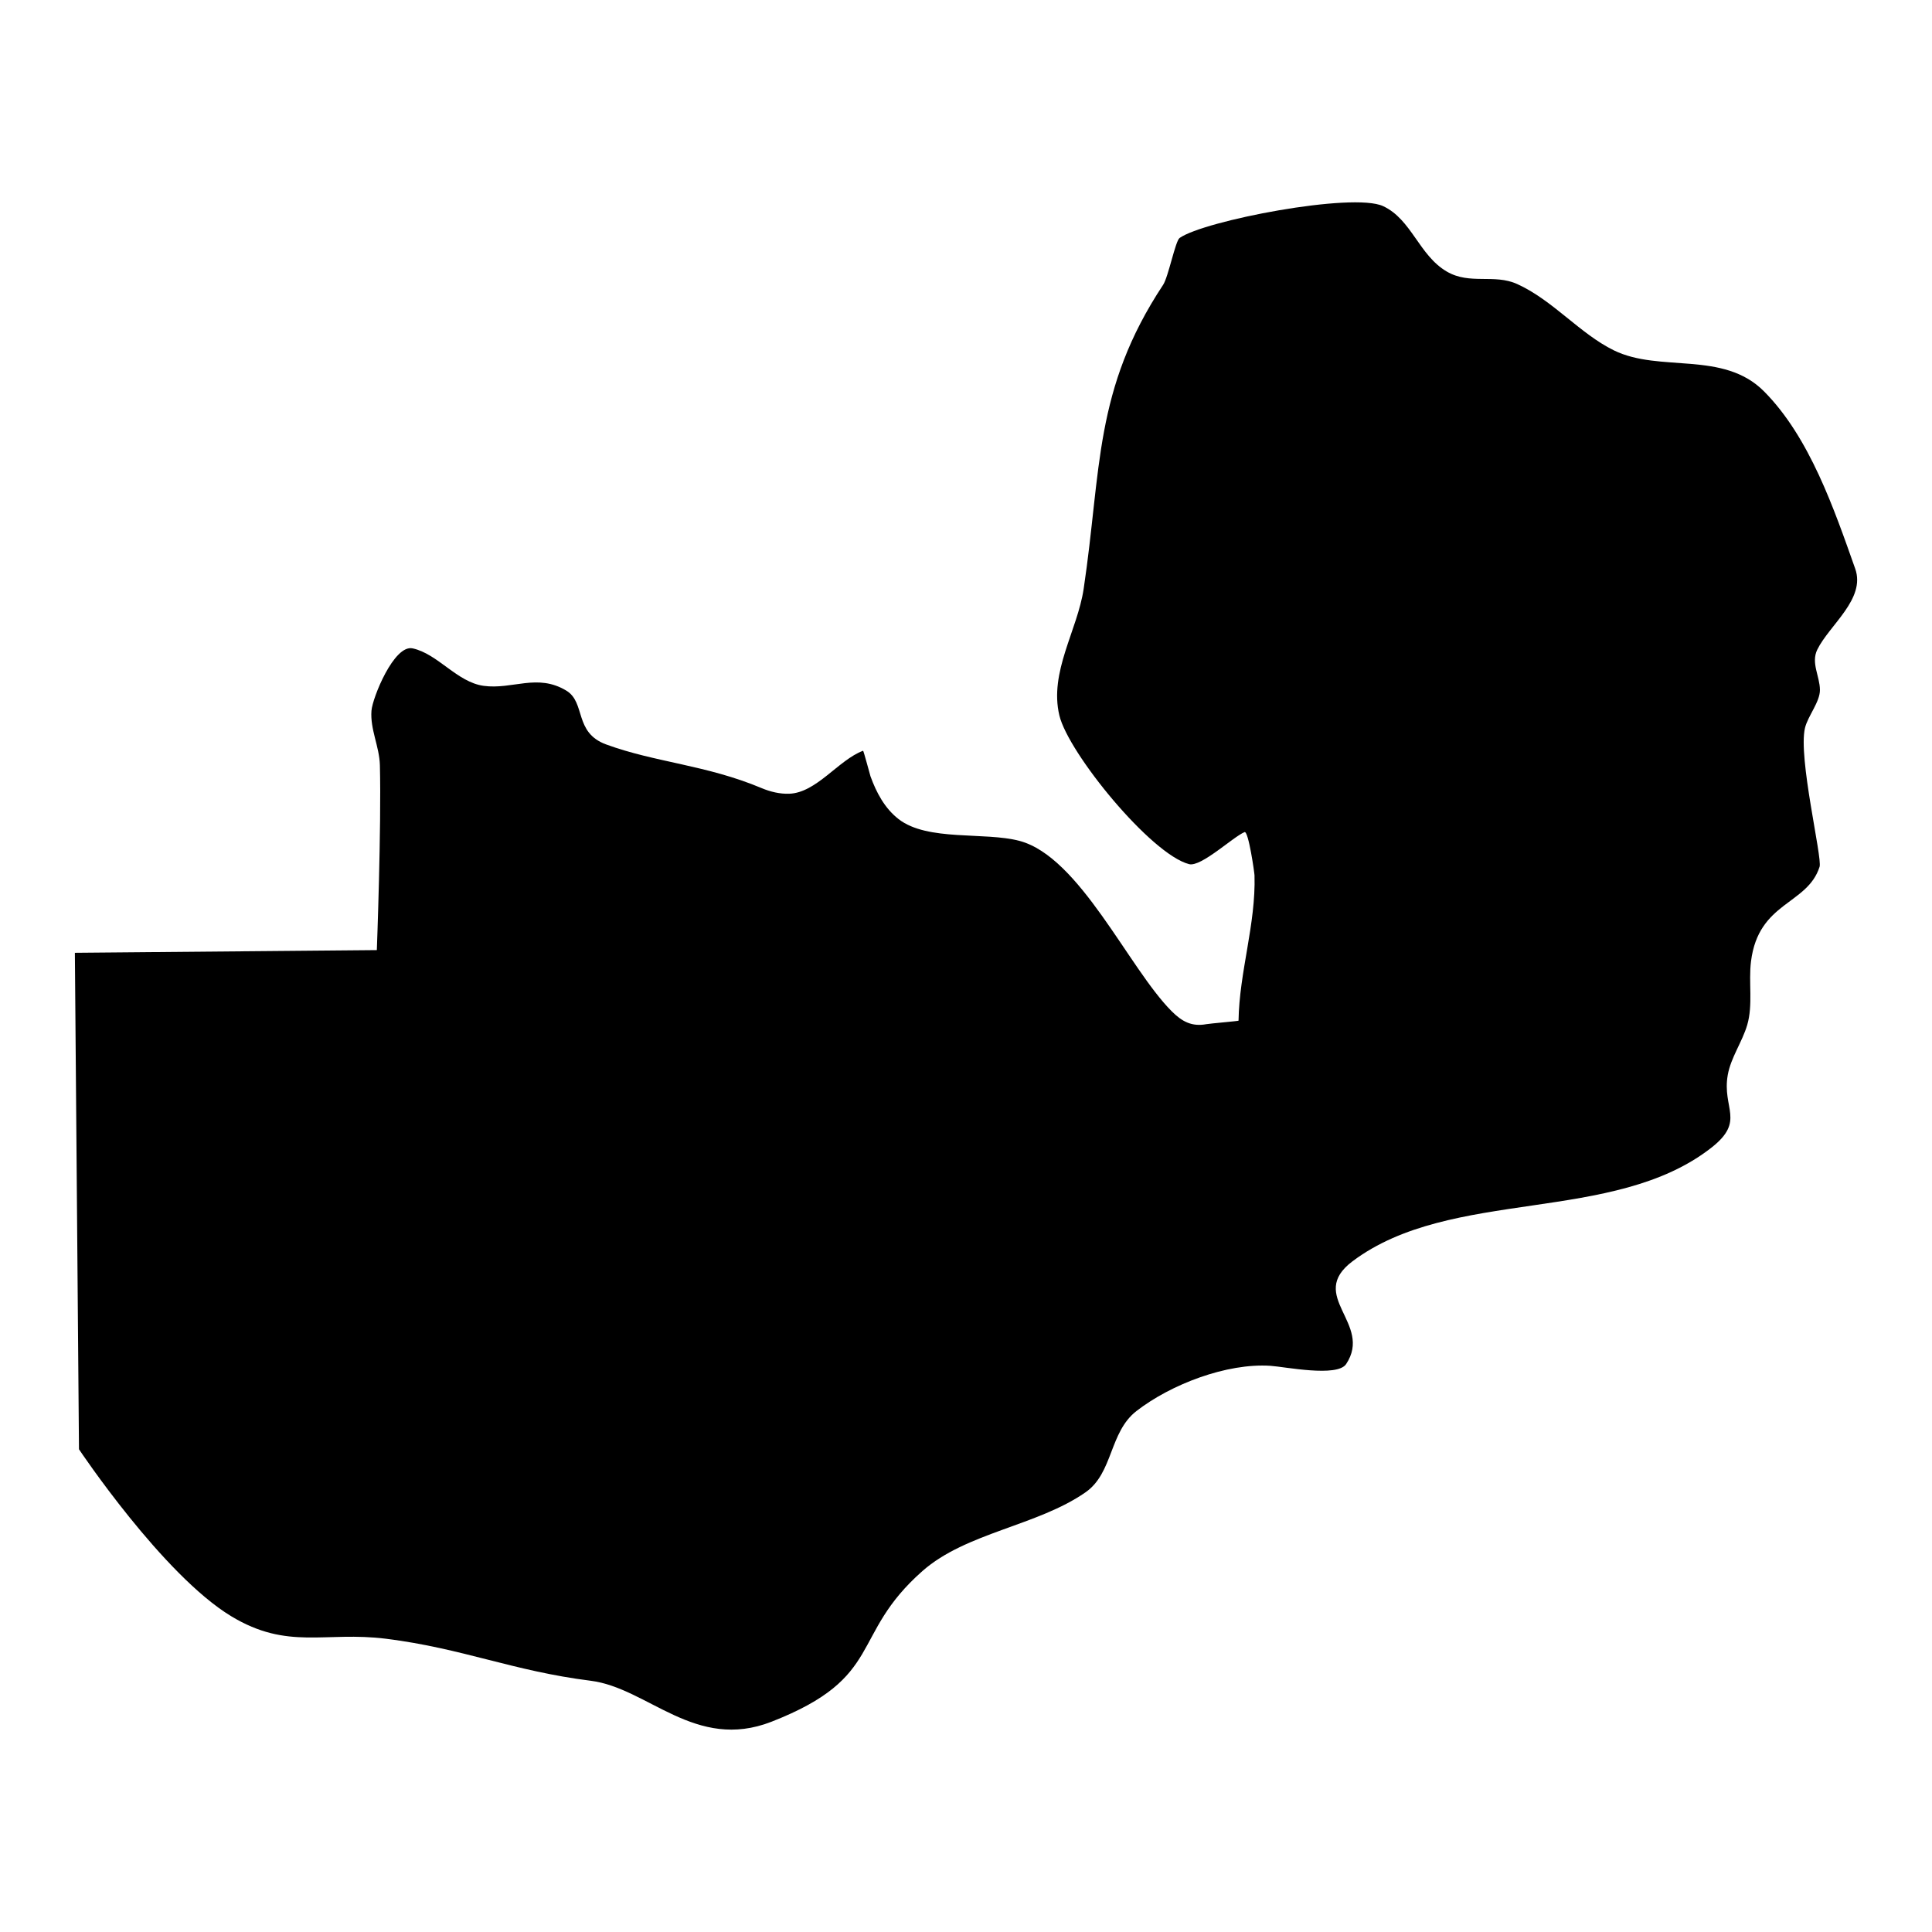 <?xml version="1.0" encoding="UTF-8"?>
<!-- Uploaded to: SVG Repo, www.svgrepo.com, Generator: SVG Repo Mixer Tools -->
<svg fill="#000000" width="800px" height="800px" version="1.1" viewBox="144 144 512 512" xmlns="http://www.w3.org/2000/svg">
 <path d="m164.93 528.07s22.195 33.27 40.355 44.254c15.004 9.07 24.816 3.934 41.016 5.961 20.371 2.551 33.566 8.535 54.219 11.129 15.234 1.914 27.723 18.758 47.941 10.859 30.246-11.816 20.551-22.785 39.996-39.934 11.562-10.195 30.457-11.969 43.219-20.863 7.371-5.137 6.246-15.918 13.508-21.547 9.129-7.074 23.941-12.746 35.512-11.973 3.844 0.258 17.68 3.078 20.035-0.453 7.199-10.801-10.531-18.059 1.699-27.25 26.18-19.672 69.109-9.699 95.148-30.141 9.035-7.094 2.731-10.355 4.297-19.238 0.82-4.629 3.844-8.762 5.16-13.266 1.566-5.359 0.312-11.332 1-16.836 1.988-15.875 14.938-14.926 18.172-25.066 0.766-2.394-5.738-28.953-3.867-36.793 0.754-3.148 3.984-6.894 3.961-10.09-0.027-3.621-2.422-7.141-0.703-10.664 3.184-6.508 12.891-13.422 10.055-21.438-5.578-15.75-12.062-34.848-24.195-47.031-10.824-10.867-27.57-4.859-39.777-10.848-9-4.418-16.199-13.312-25.605-17.566-6.144-2.781-12.531 0.266-18.656-3.309-7.363-4.297-9.332-13.824-16.879-17.34-8.055-3.75-47.477 3.859-53.934 8.438-1.129 0.801-2.973 10.309-4.371 12.426-18.398 27.836-16.309 48.824-21.055 80.566-1.645 11-9.188 22.039-6.434 33.551 2.387 9.977 24.289 36.816 34.379 39.398 3.188 0.812 11.645-7.234 14.688-8.488 1.035-0.43 2.621 10.715 2.644 11.453 0.383 12.953-4.027 25.543-4.234 38.52 0 0.098-7.602 0.754-8.523 0.922-3.844 0.707-6.426-0.648-9.219-3.449-11.367-11.395-24.324-40.867-40.293-45.121-9.215-2.453-24.395 0.18-32.051-5.773-3.691-2.871-5.879-7.016-7.445-11.328-0.09-0.238-1.844-6.84-1.965-6.793-6.574 2.481-12.355 11.16-19.602 11.398-2.469 0.082-4.992-0.527-7.262-1.48-14.715-6.184-28.156-6.785-41.242-11.59-8.578-3.152-5.328-11.117-10.551-14.262-7.691-4.633-14.27-0.207-21.906-1.262-7.051-0.973-12.125-8.473-18.812-9.93-4.949-1.074-10.656 13.133-10.91 16.52-0.379 4.934 2.102 9.5 2.231 14.426 0.418 16.391-0.809 49.016-0.809 49.016l-80.023 0.715z" fill-rule="evenodd"/>
</svg>